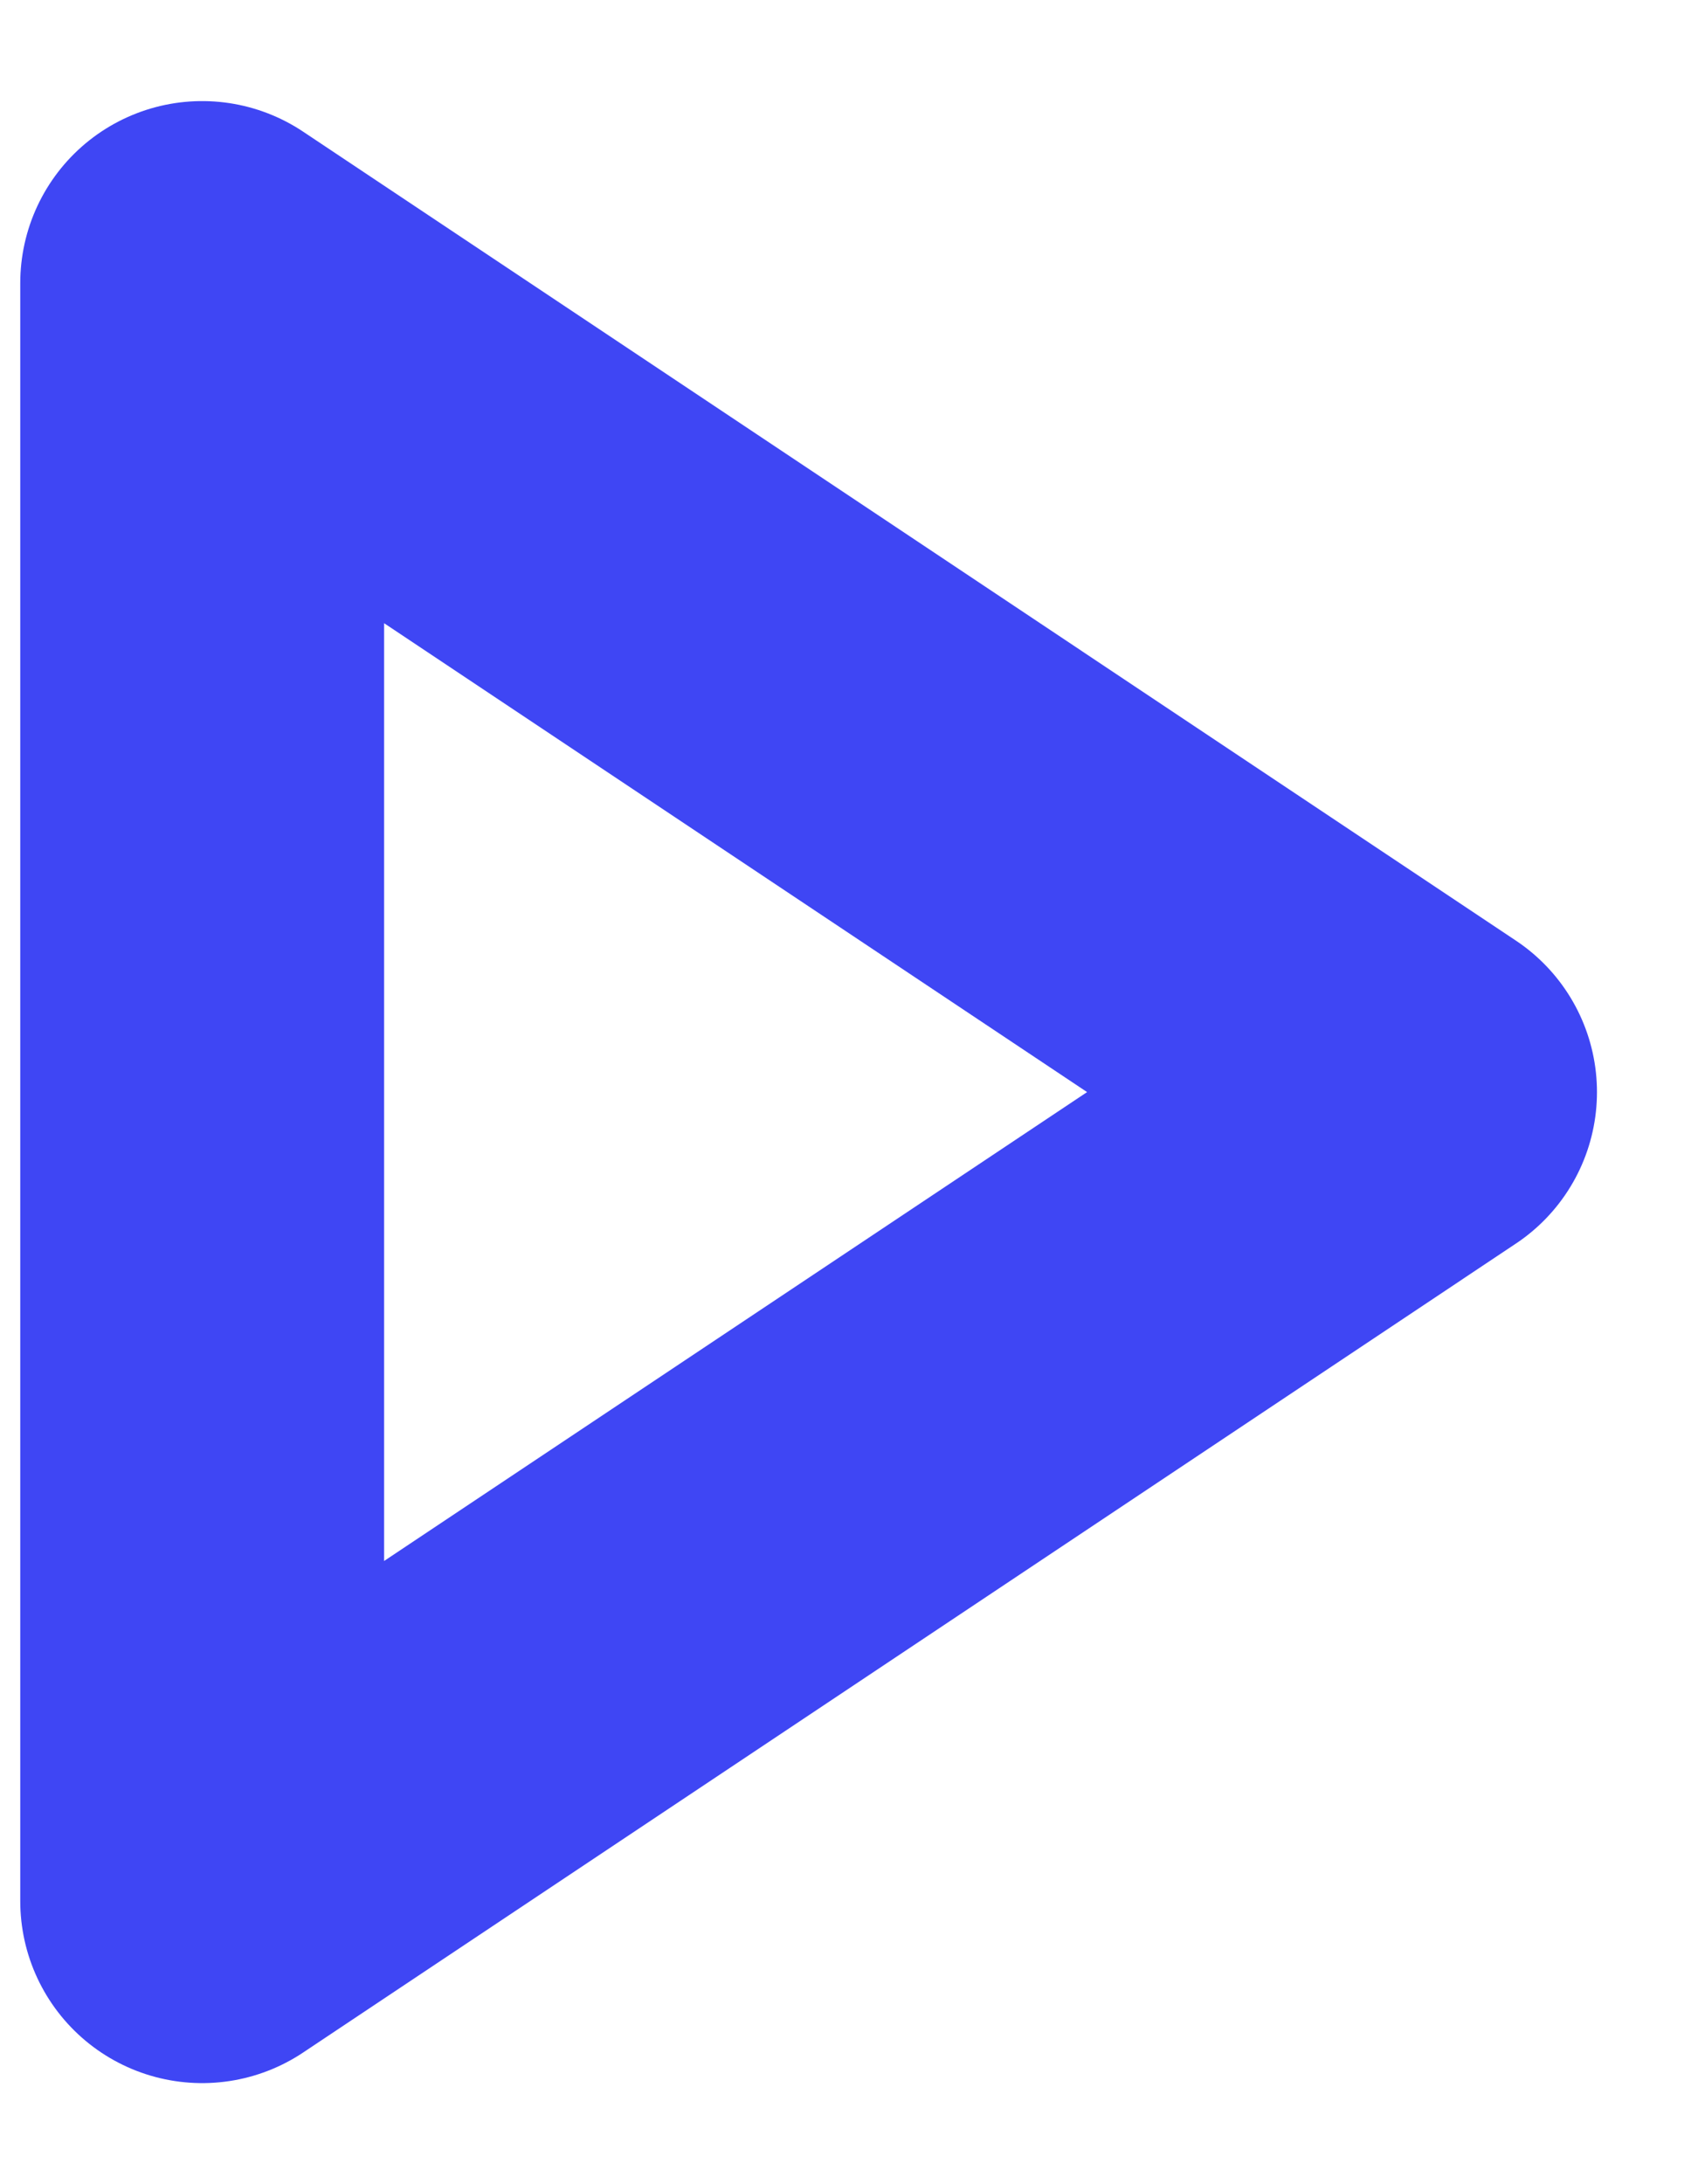 <svg width="14" height="18" viewBox="0 0 14 18" fill="none" xmlns="http://www.w3.org/2000/svg">
<path d="M1.667 2.333L11.667 9L1.667 15.667V2.333Z" stroke="#3F46F4" stroke-width="3" stroke-linecap="round" stroke-linejoin="round"/>
</svg>
